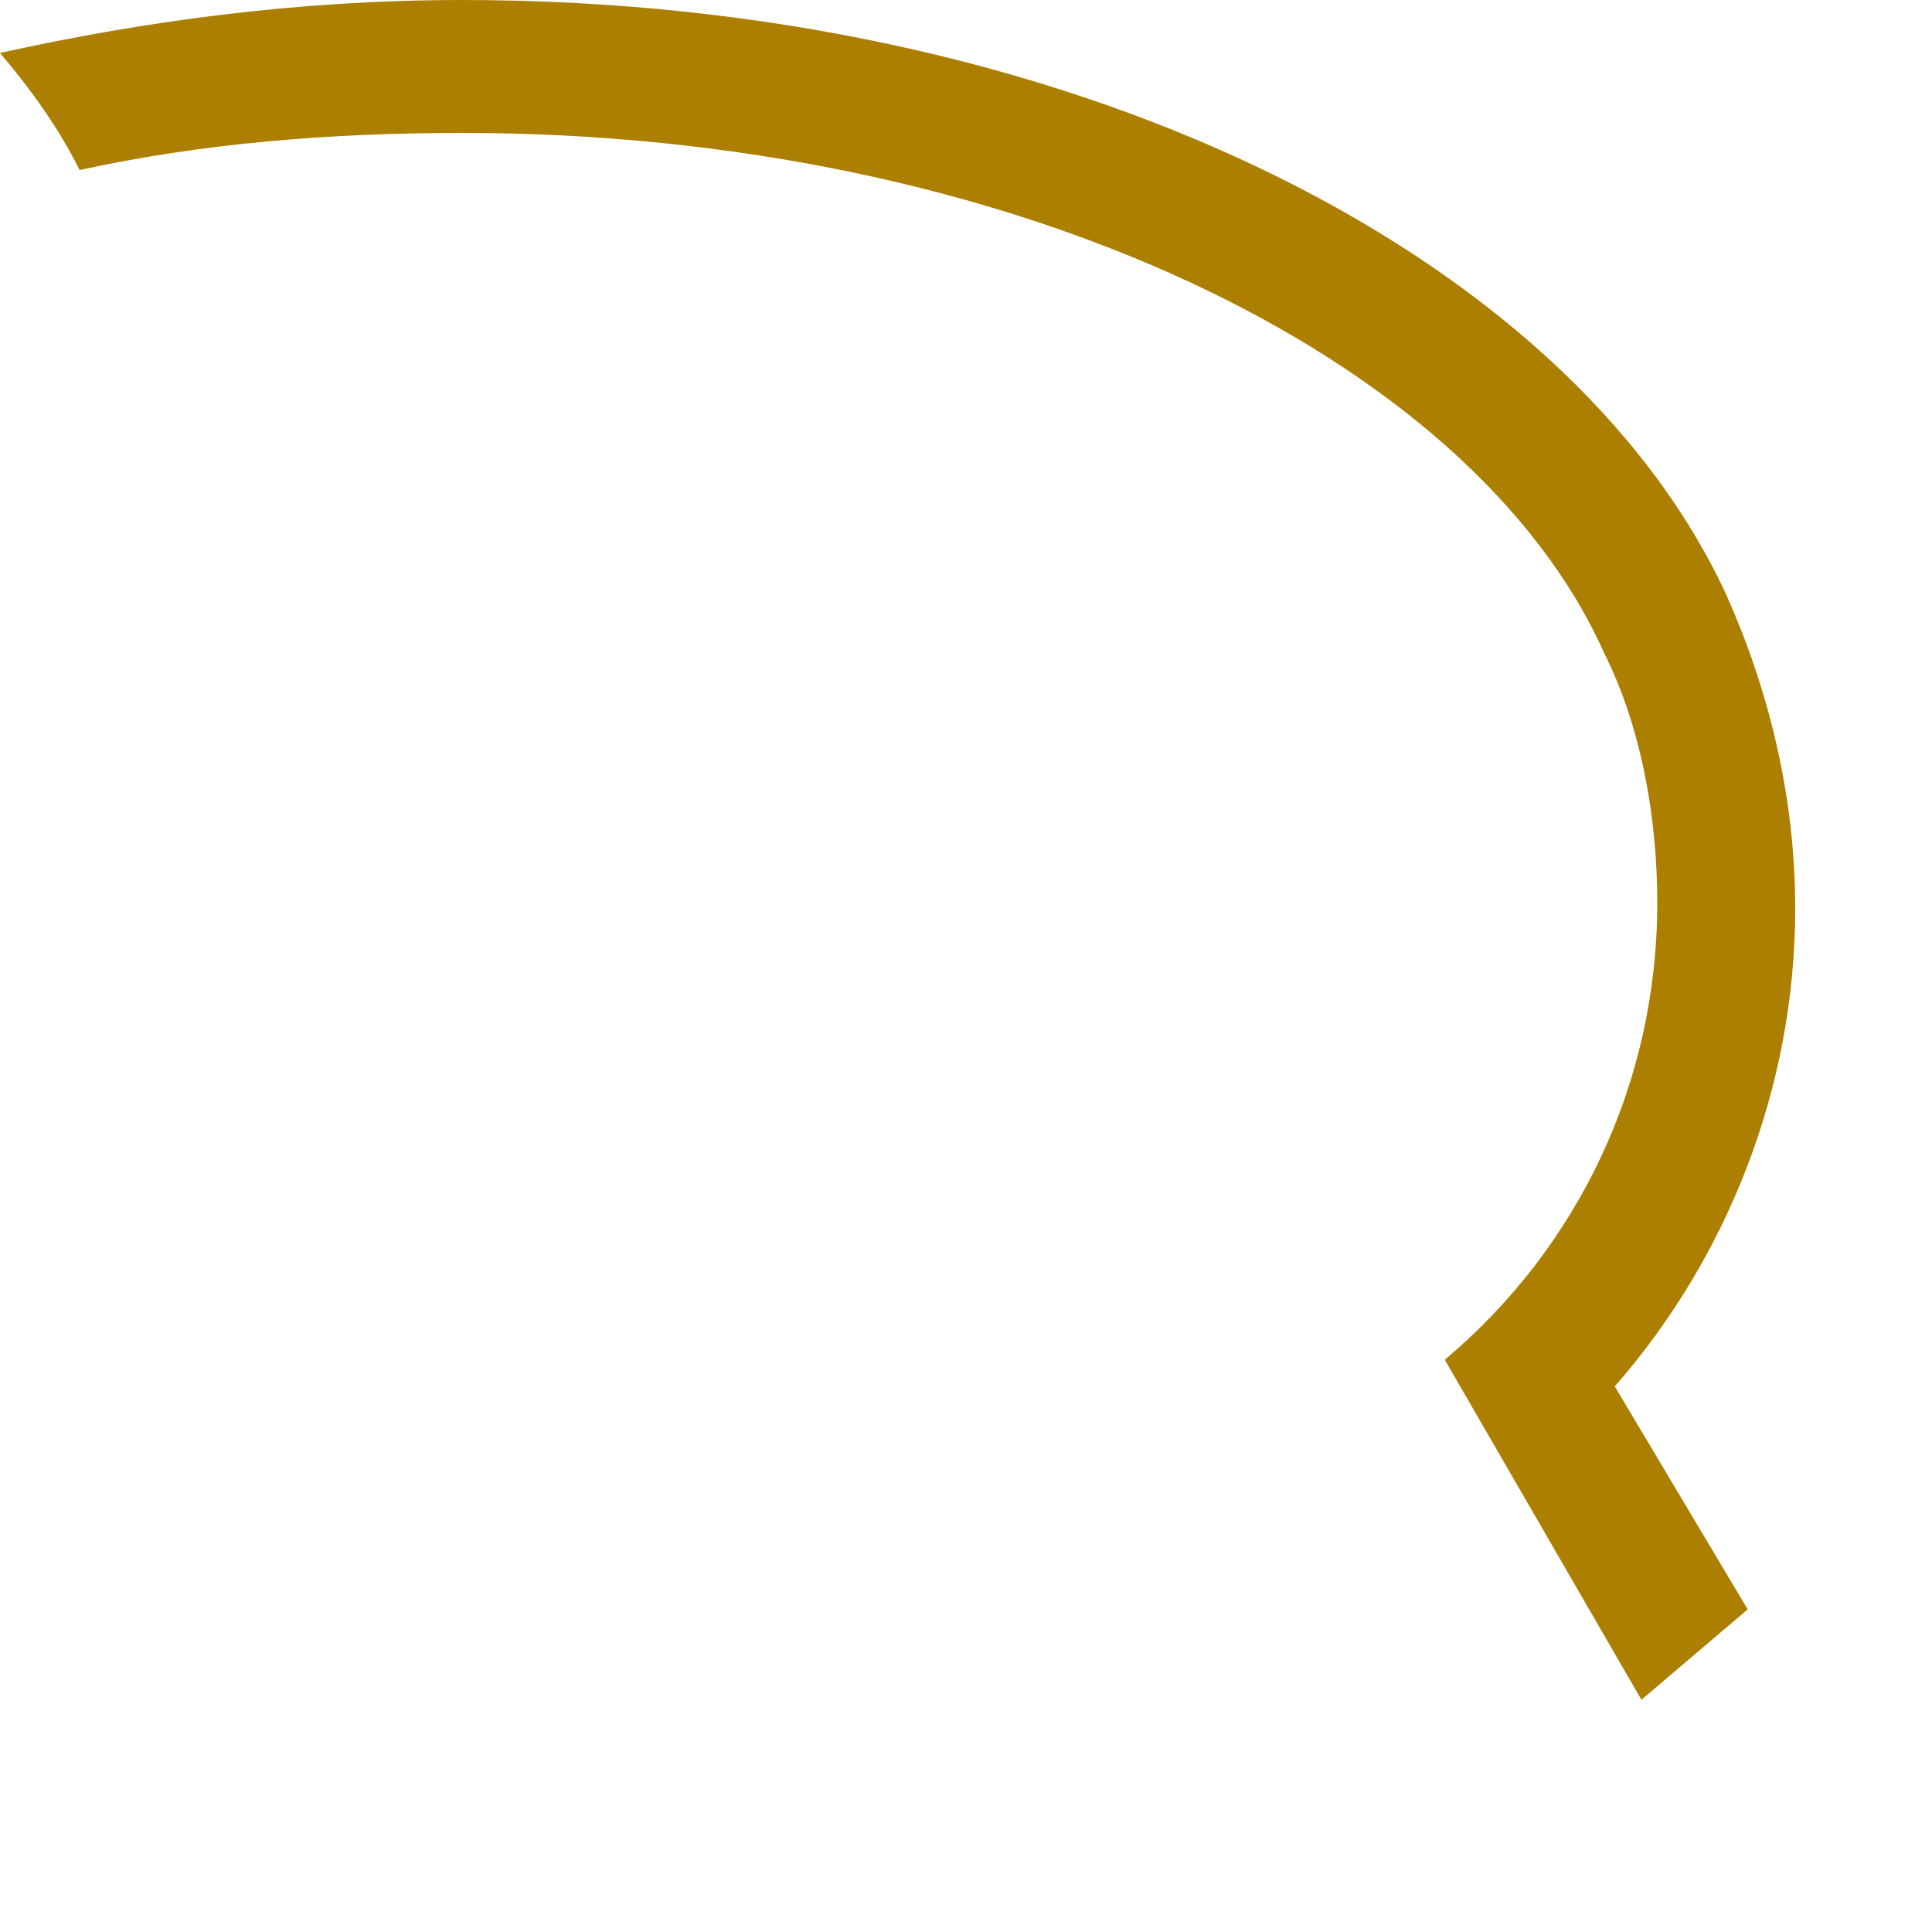 <?xml version="1.0" encoding="utf-8"?>
<svg xmlns="http://www.w3.org/2000/svg" fill="none" height="100%" overflow="visible" preserveAspectRatio="none" style="display: block;" viewBox="0 0 5 5" width="100%">
<path clip-rule="evenodd" d="M4.179 3.588C4.468 3.258 4.646 2.818 4.646 2.351C4.646 2.062 4.578 1.787 4.468 1.54C4.055 0.646 2.749 0 1.196 0C0.77 0 0.371 0.055 0 0.137C0.082 0.234 0.151 0.33 0.206 0.44C0.522 0.371 0.852 0.344 1.196 0.344C2.612 0.344 3.808 0.921 4.152 1.691C4.248 1.883 4.289 2.117 4.289 2.337C4.289 2.804 4.083 3.23 3.739 3.519L4.248 4.399L4.523 4.165L4.179 3.588Z" fill="#AC7F00" fill-rule="evenodd" id="Vector"/>
</svg>